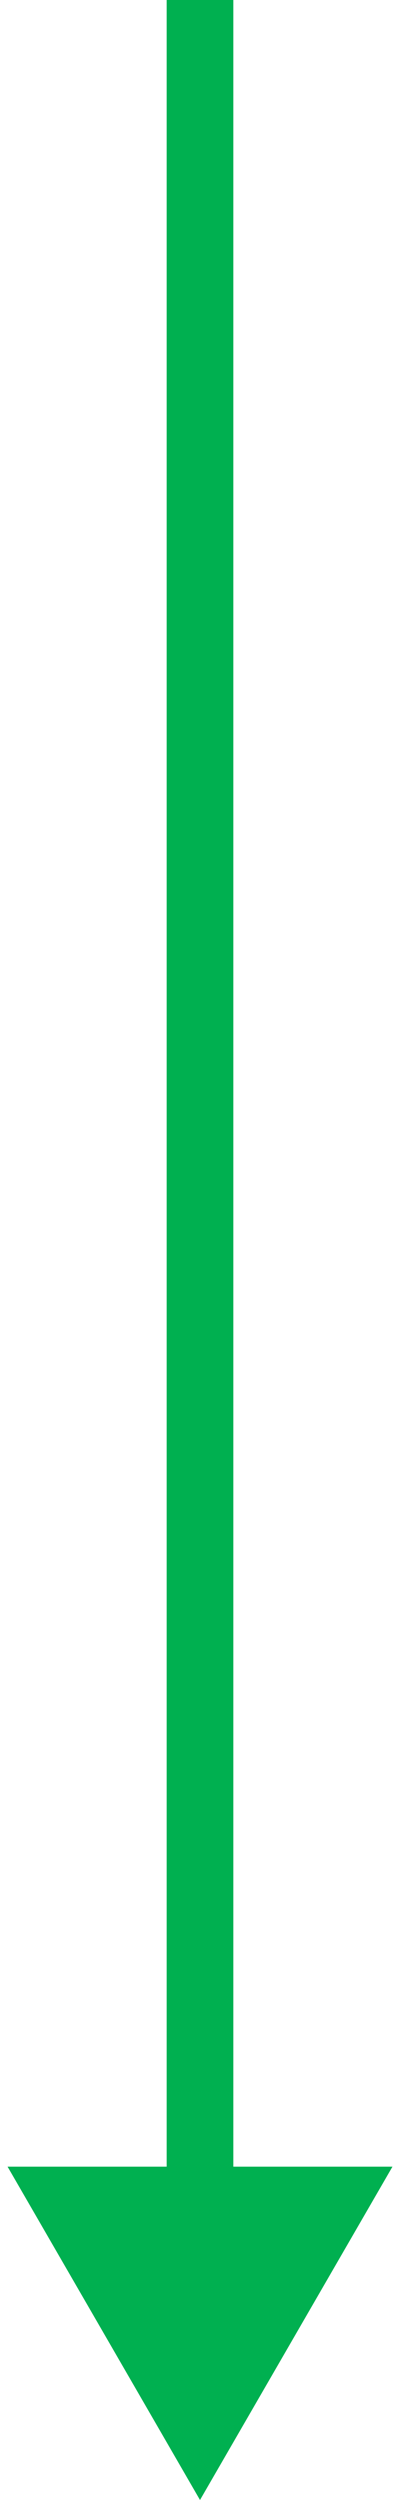 <svg width="12" height="75" viewBox="0 0 12 75" fill="none" xmlns="http://www.w3.org/2000/svg">
<path d="M6 75L11.774 65L0.227 65L6 75ZM5 4.37114e-08L5 66L7 66L7 -4.37114e-08L5 4.37114e-08Z" fill="#00B050"/>
</svg>
